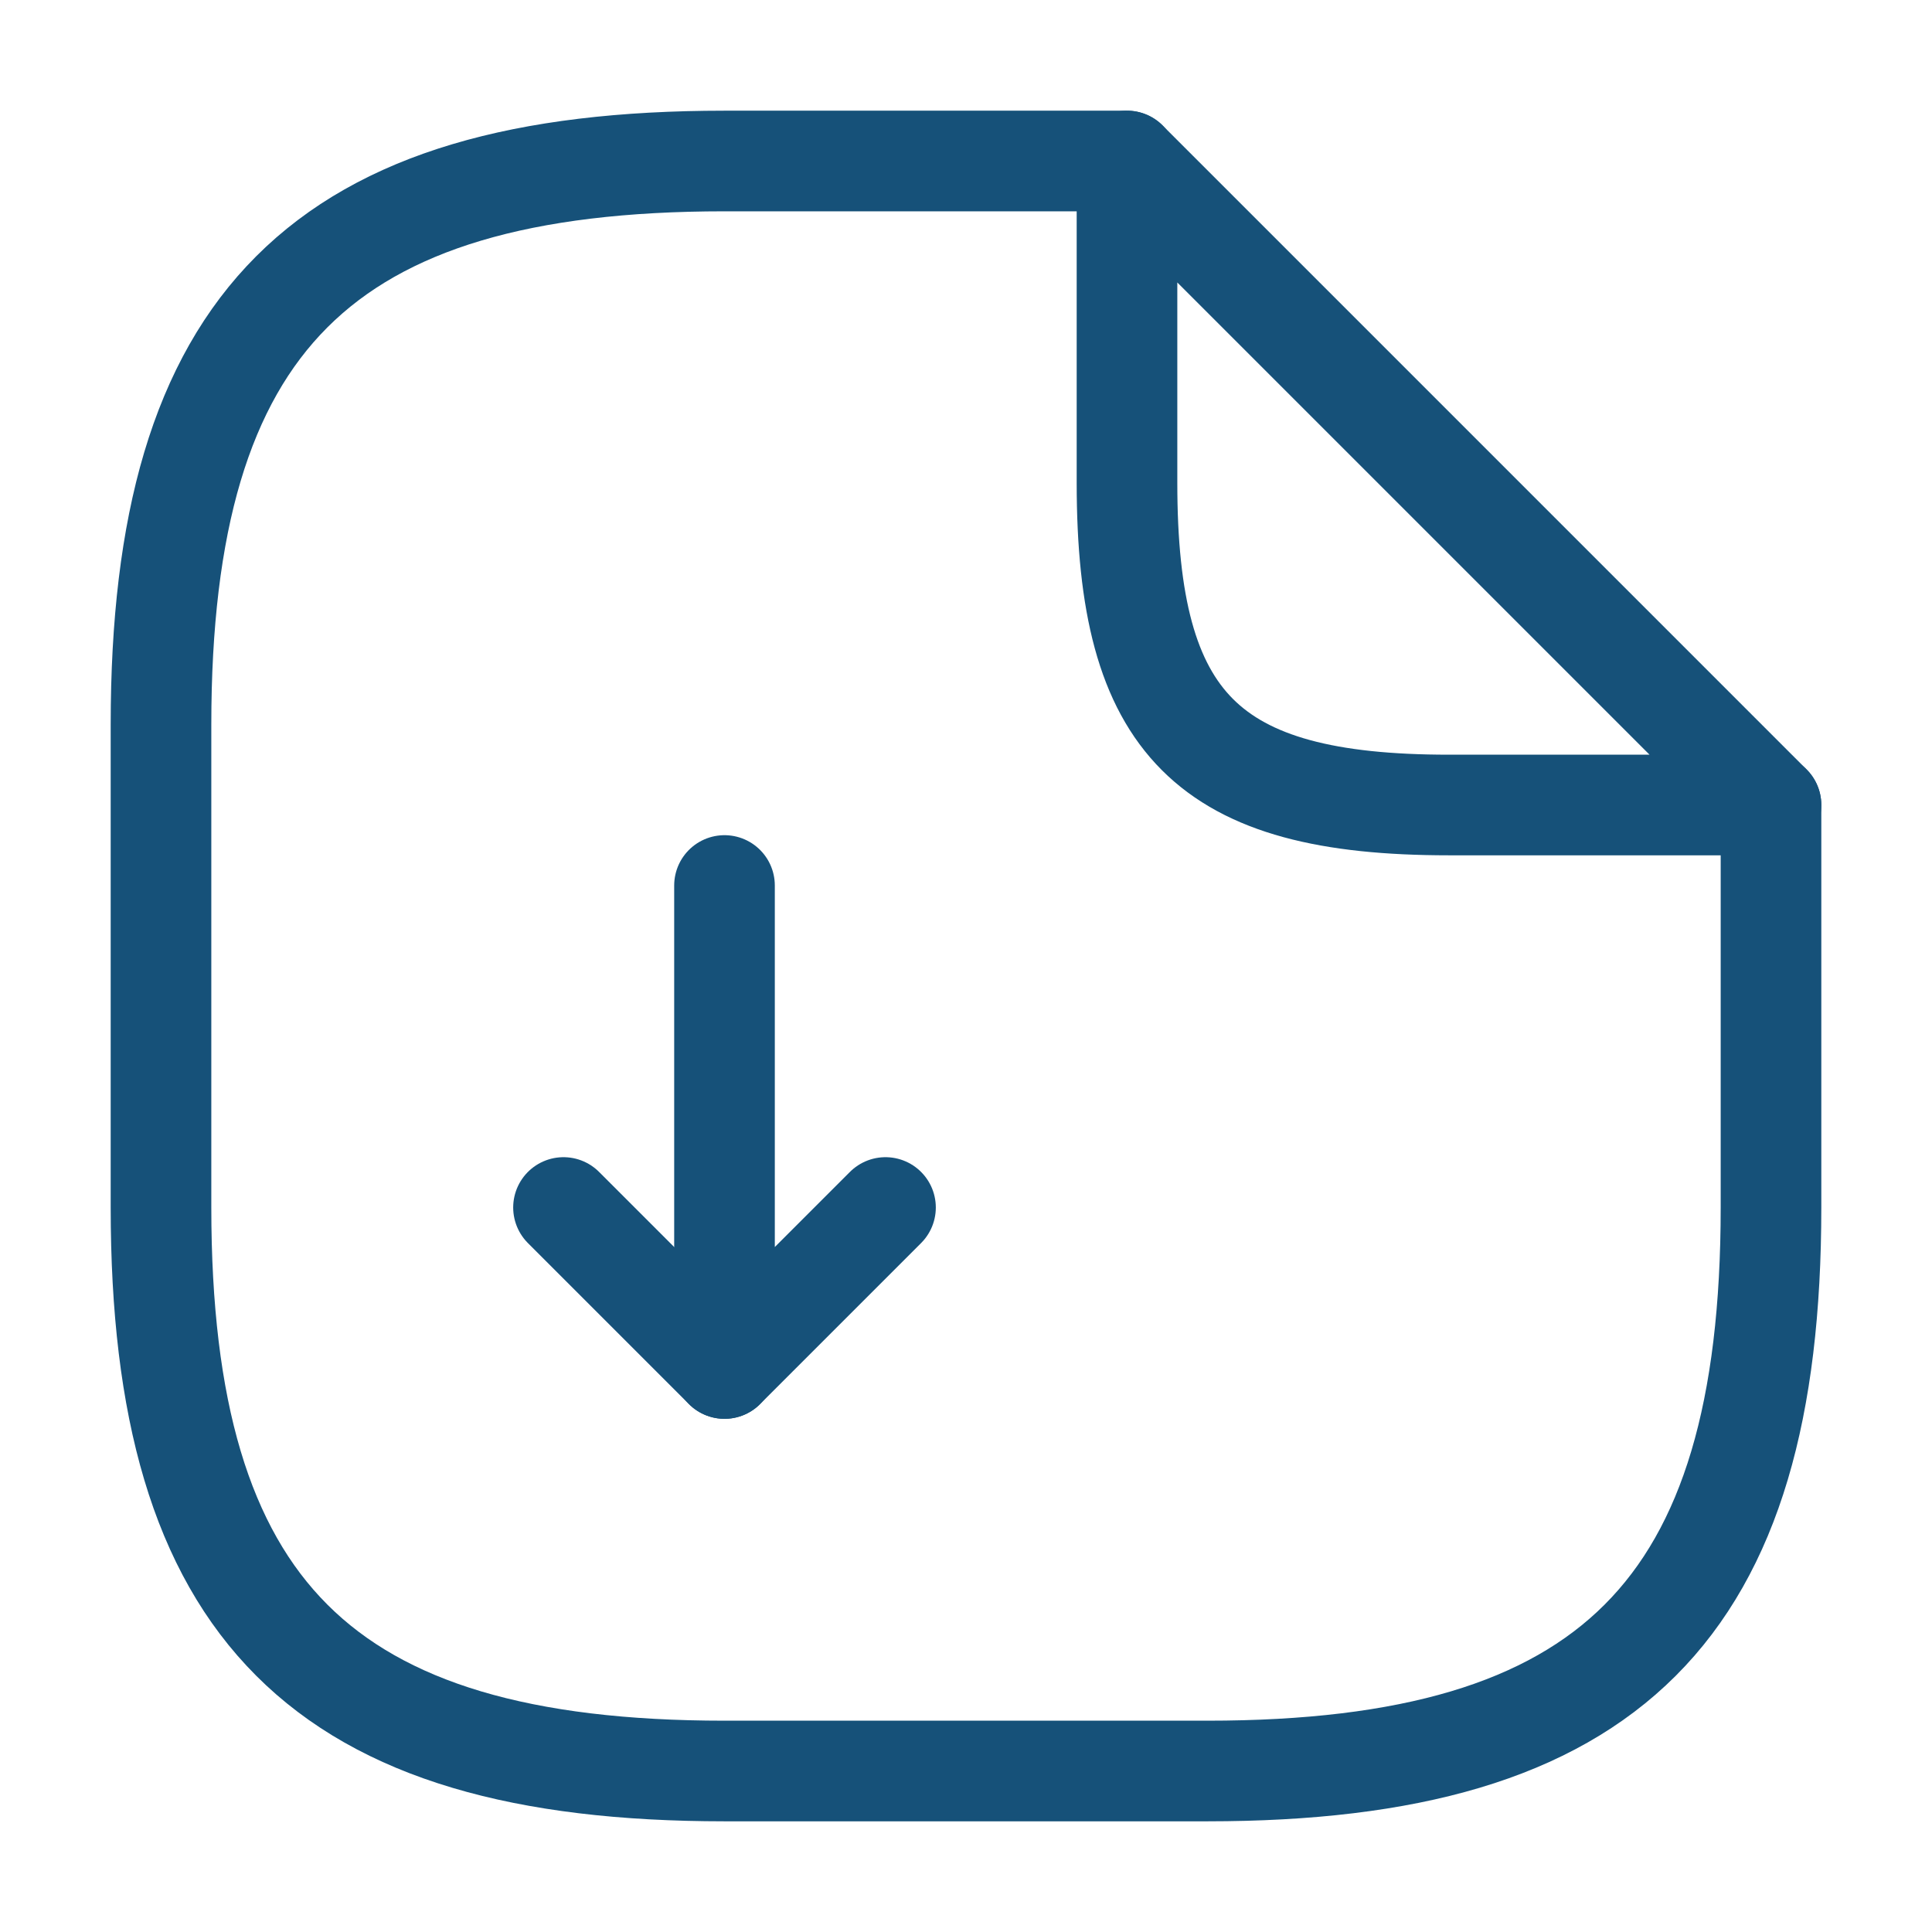 <svg xmlns="http://www.w3.org/2000/svg" width="24" height="24" viewBox="0 0 24 24" fill="none">
  <path d="M9 11V17L11 15" stroke="#165179" stroke-width="1.25" stroke-linecap="round" stroke-linejoin="round"/>
  <path d="M9 17L7 15" stroke="#165179" stroke-width="1.25" stroke-linecap="round" stroke-linejoin="round"/>
  <path d="M22 10V15C22 20 20 22 15 22H9C4 22 2 20 2 15V9C2 4 4 2 9 2H14" stroke="#165179" stroke-width="1.25" stroke-linecap="round" stroke-linejoin="round"/>
  <path d="M22 10H18C15 10 14 9 14 6V2L22 10Z" stroke="#165179" stroke-width="1.25" stroke-linecap="round" stroke-linejoin="round"/>
</svg>